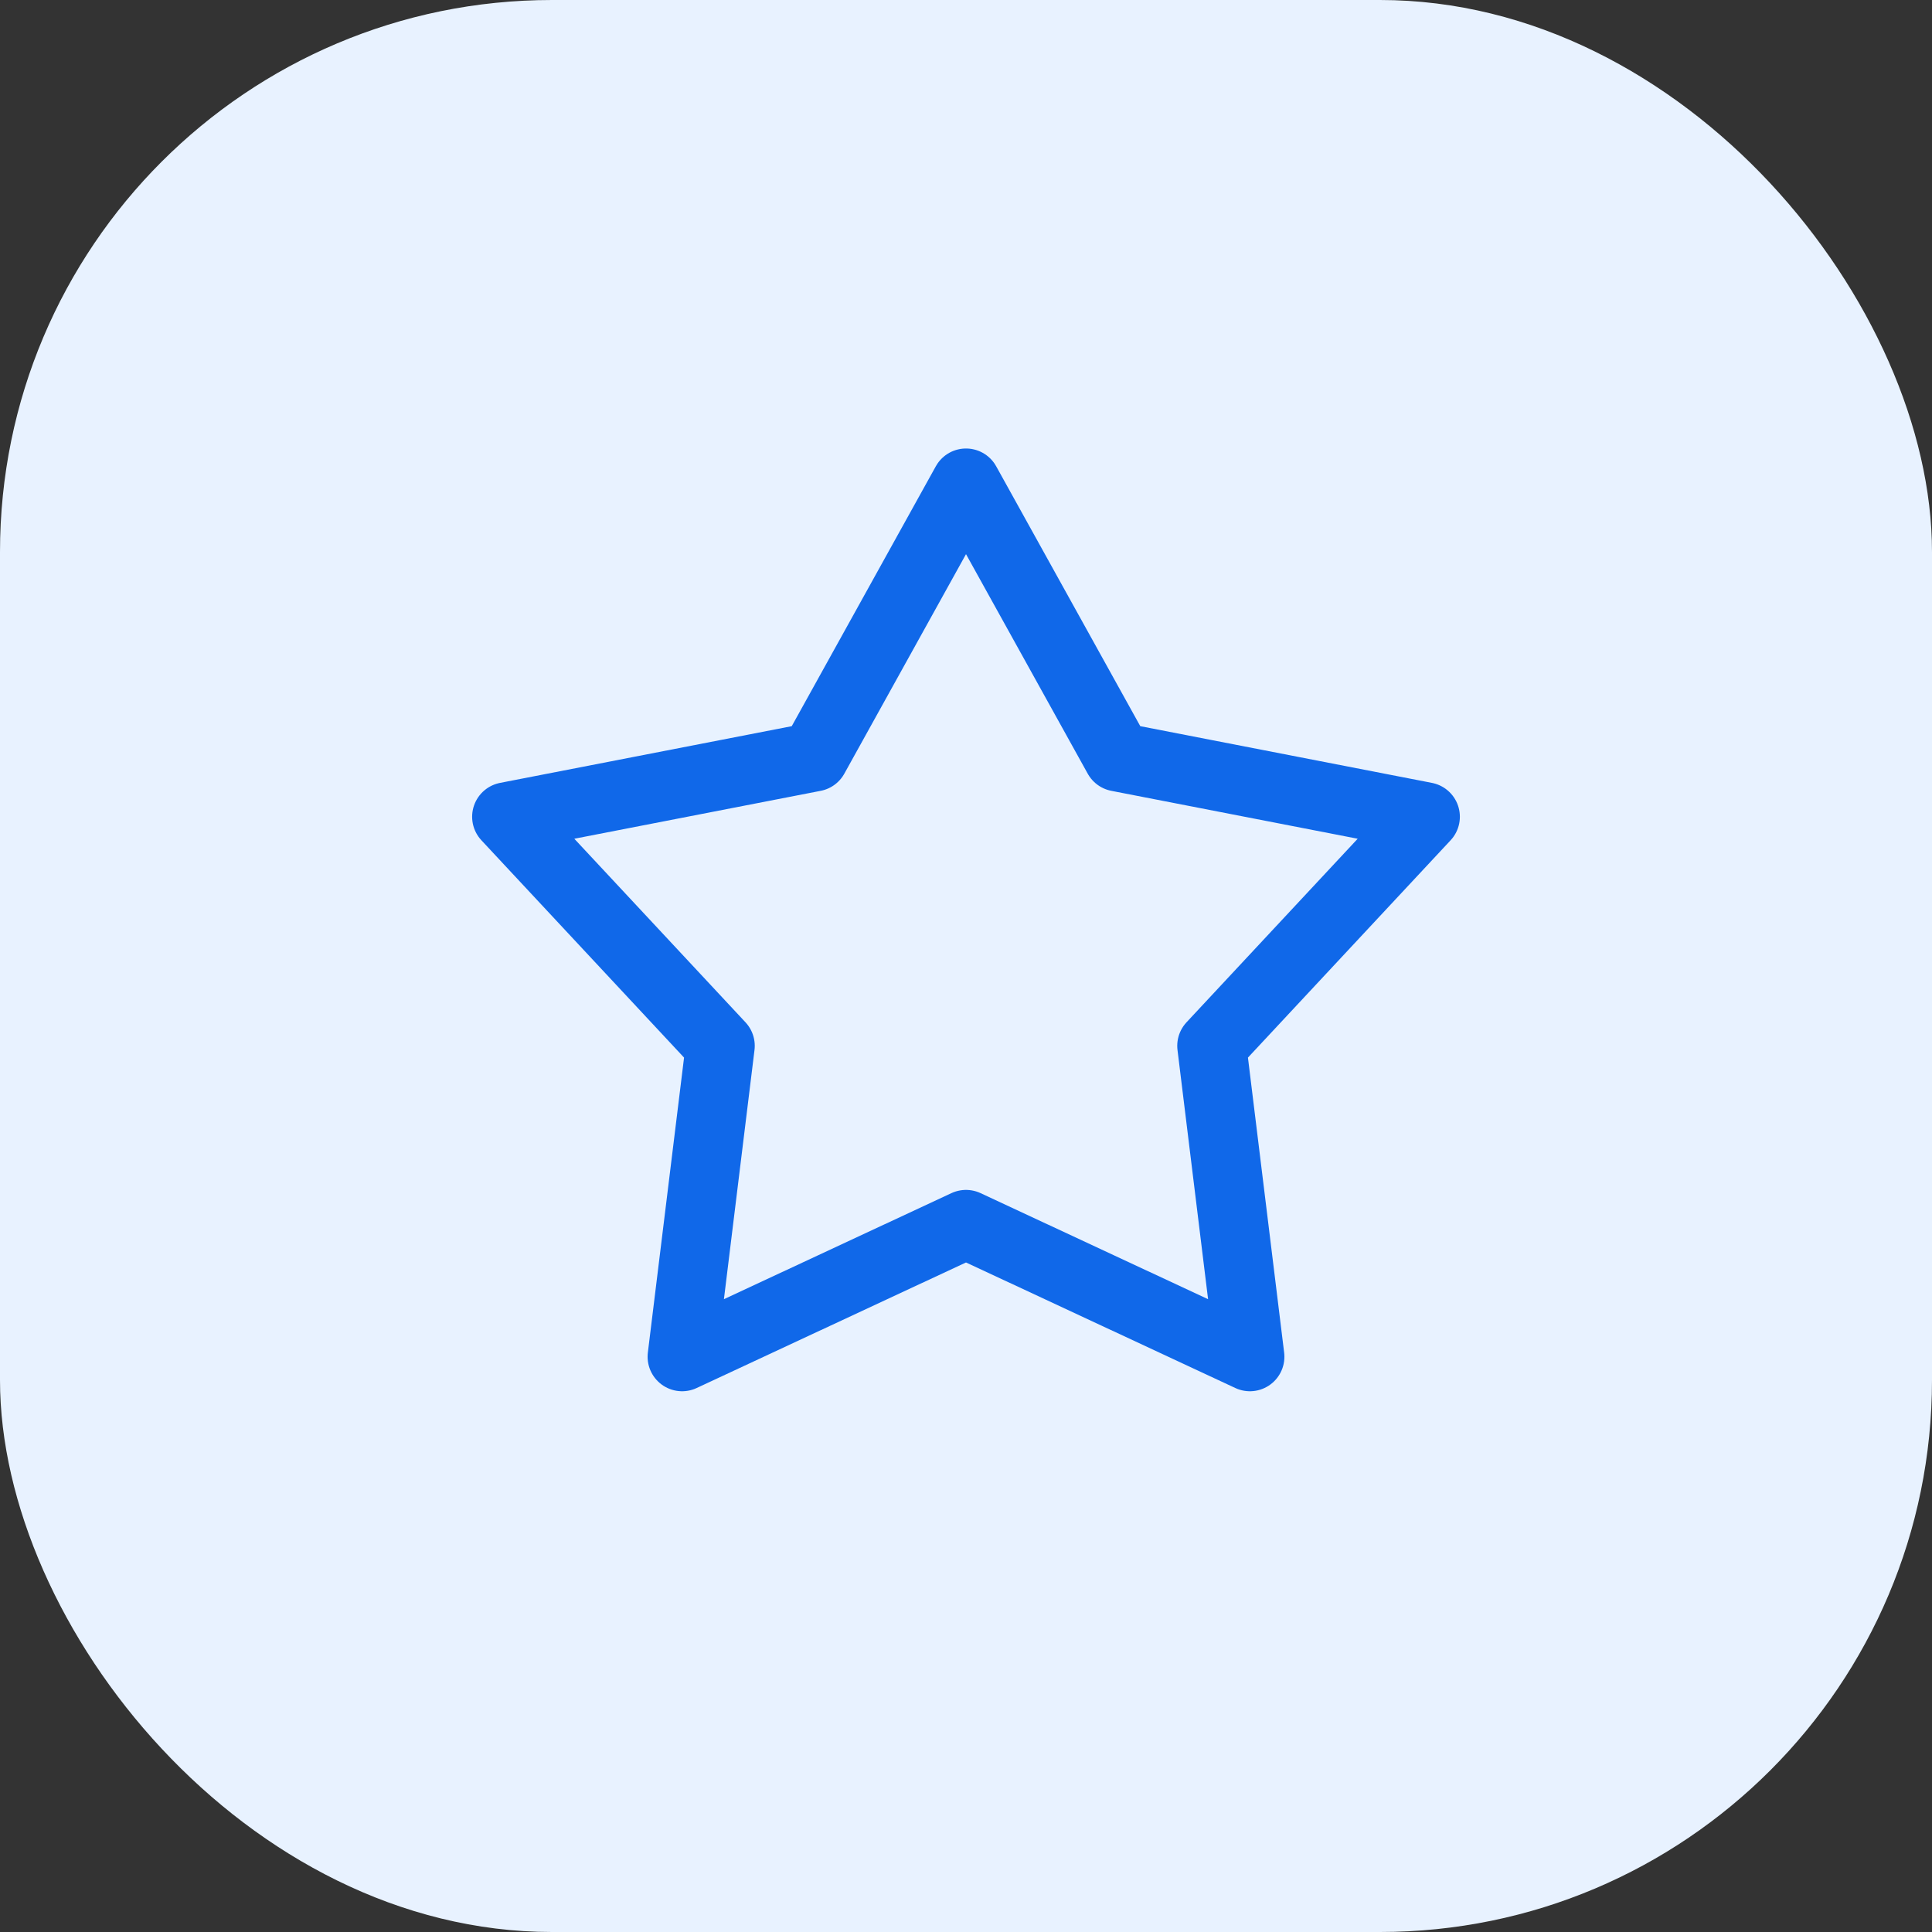<svg width="56" height="56" viewBox="0 0 56 56" fill="none" xmlns="http://www.w3.org/2000/svg">
<rect x="0" y="0" width="56" height="56" fill="#333333" stroke="none"/>
<rect x="11.668" y="11.672" width="32.667" height="32.667" rx="12" fill="#EE6123"/>
<rect width="56" height="56" rx="16" fill="#E8F2FF"/>
<path d="M28 14L32.403 21.941L41.315 23.674L35.123 30.314L36.229 39.326L28 35.49L19.771 39.326L20.877 30.314L14.685 23.674L23.598 21.941L28 14Z" stroke="#1068E9" stroke-width="2" stroke-linecap="round" stroke-linejoin="round"/>
</svg>
